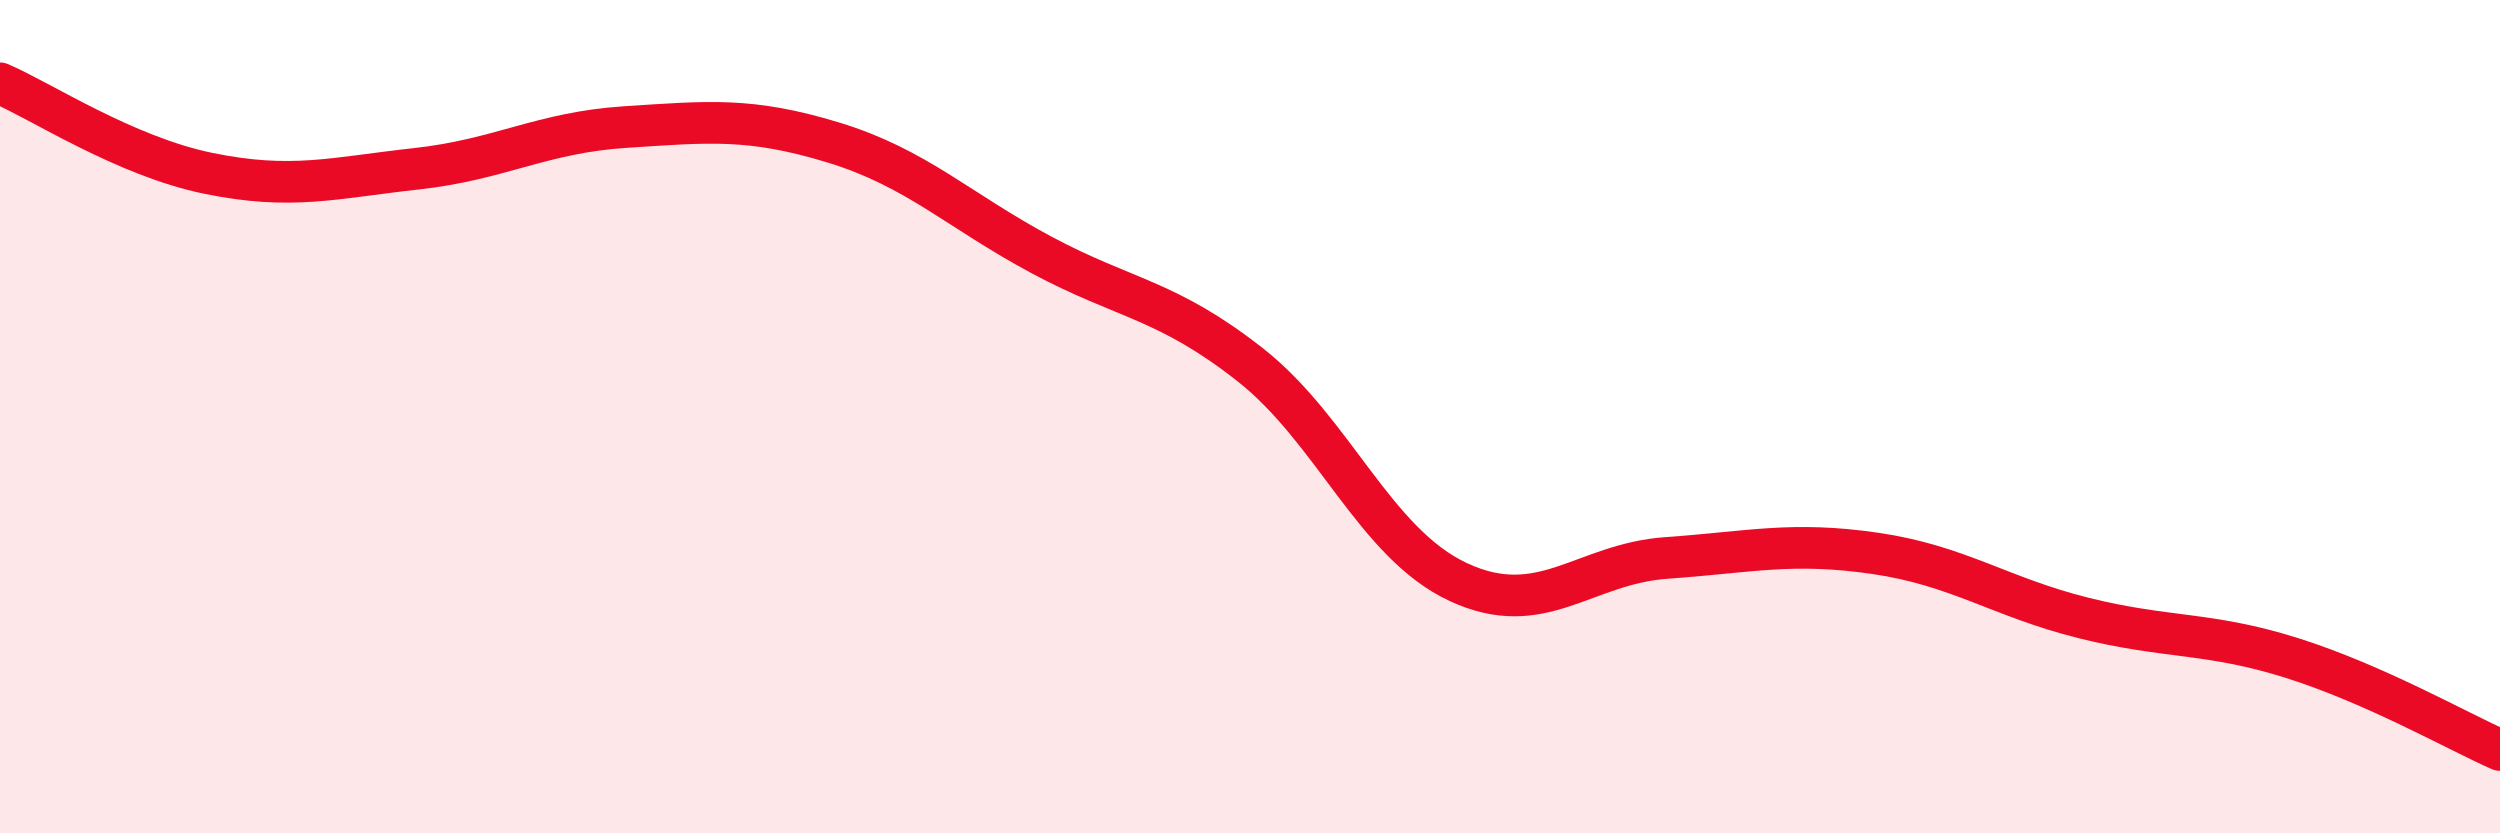 
    <svg width="60" height="20" viewBox="0 0 60 20" xmlns="http://www.w3.org/2000/svg">
      <path
        d="M 0,2 C 1,2.43 3,3.75 5,4.16 C 7,4.57 8,4.27 10,4.05 C 12,3.83 13,3.18 15,3.05 C 17,2.92 18,2.81 20,3.42 C 22,4.03 23,5.05 25,6.12 C 27,7.19 28,7.18 30,8.75 C 32,10.32 33,13.04 35,13.97 C 37,14.9 38,13.53 40,13.39 C 42,13.25 43,12.99 45,13.28 C 47,13.57 48,14.33 50,14.83 C 52,15.33 53,15.16 55,15.79 C 57,16.42 59,17.56 60,18L60 20L0 20Z"
        fill="#EB0A25"
        opacity="0.1"
        stroke-linecap="round"
        stroke-linejoin="round"
      />
      <path
        d="M 0,2 C 1,2.43 3,3.75 5,4.16 C 7,4.57 8,4.27 10,4.05 C 12,3.83 13,3.18 15,3.05 C 17,2.92 18,2.81 20,3.42 C 22,4.03 23,5.05 25,6.12 C 27,7.19 28,7.18 30,8.75 C 32,10.32 33,13.04 35,13.97 C 37,14.9 38,13.53 40,13.39 C 42,13.25 43,12.99 45,13.28 C 47,13.57 48,14.33 50,14.83 C 52,15.33 53,15.16 55,15.79 C 57,16.42 59,17.56 60,18"
        stroke="#EB0A25"
        stroke-width="1"
        fill="none"
        stroke-linecap="round"
        stroke-linejoin="round"
      />
    </svg>
  